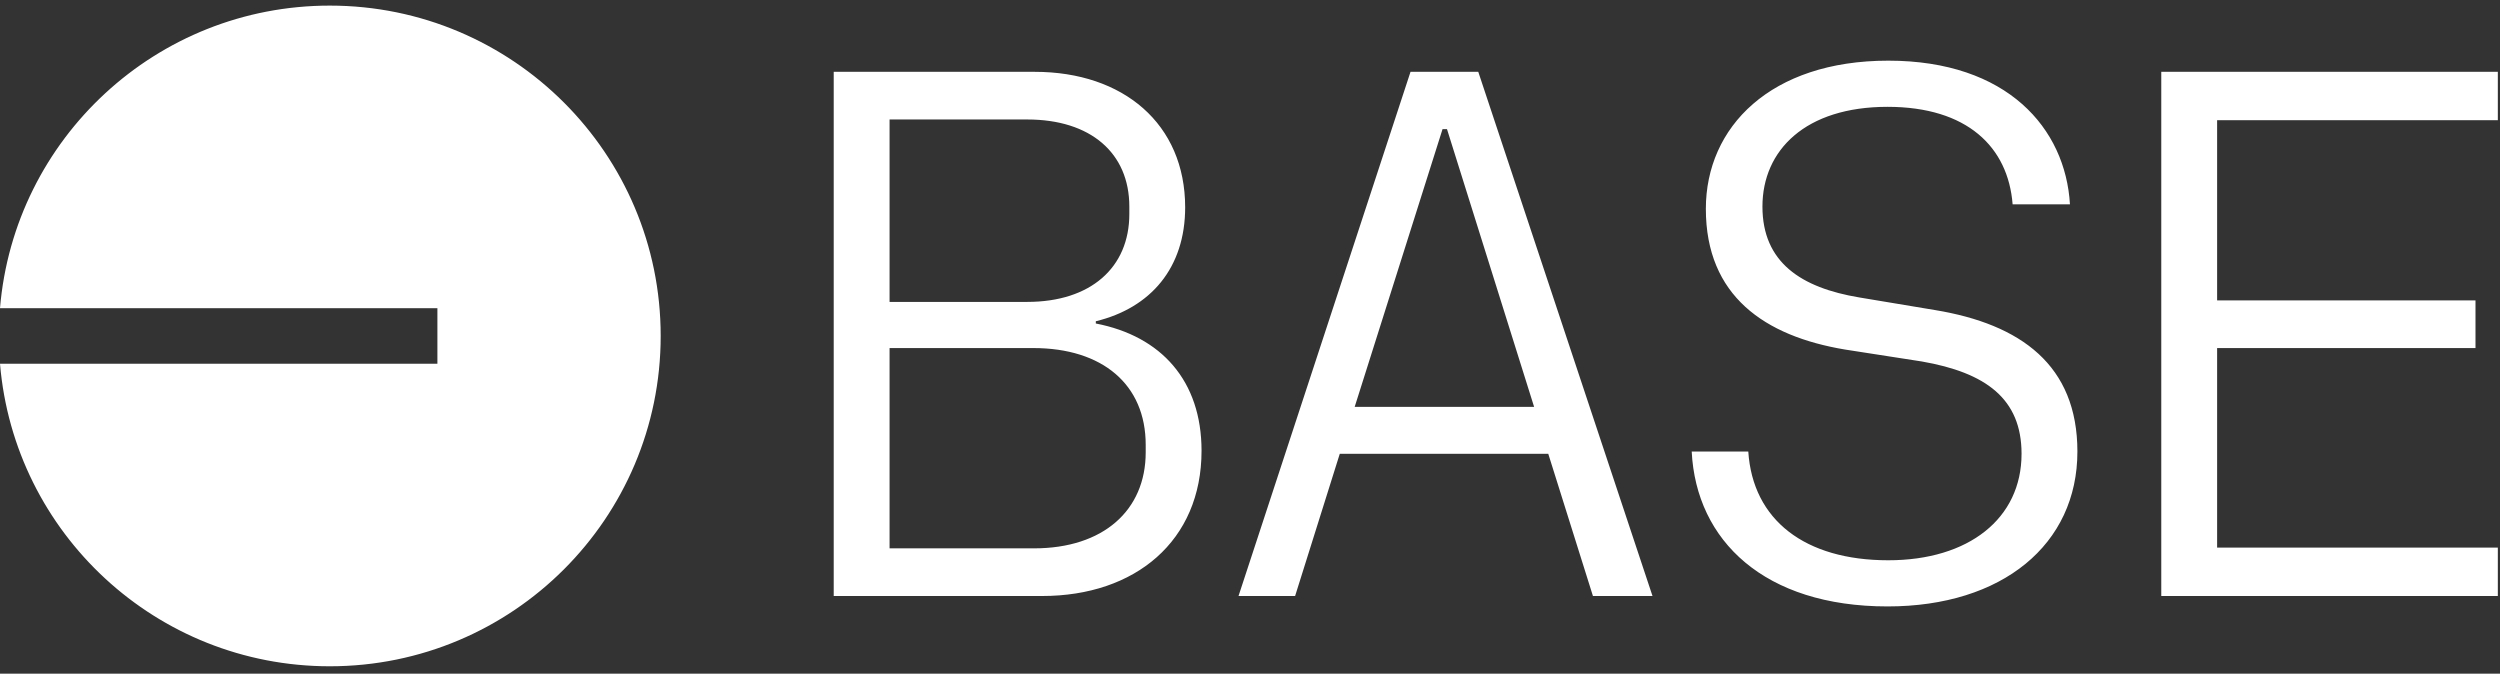<svg width='334' height='90' viewBox='0 0 334 90' fill='none' xmlns='http://www.w3.org/2000/svg'><rect x="0" y="0" width="334" height="90" fill="#333333" stroke="none"/><path fill-rule='evenodd' clip-rule='evenodd' d='M88.268 44.882C88.268 69.256 68.474 89.015 44.057 89.015C20.892 89.015 1.887 71.229 0 48.591H58.437V41.172H0C1.887 18.534 20.892 0.749 44.057 0.749C68.474 0.749 88.268 20.508 88.268 44.882ZM252.174 81.019C267.493 81.019 277.541 72.763 277.541 60.328C277.541 48.789 269.98 43.318 258.541 41.428L248.394 39.737C240.635 38.444 235.462 35.062 235.462 27.601C235.462 20.041 241.232 14.272 252.174 14.272C262.818 14.272 268.289 19.643 268.886 27.303H276.546C275.949 17.156 268.189 8.104 252.273 8.104C236.556 8.104 227.902 16.957 227.902 27.9C227.902 39.538 235.76 44.91 246.504 46.7L256.75 48.292C265.305 49.784 270.079 53.266 270.079 60.627C270.079 69.281 263.017 74.852 252.273 74.852C241.133 74.852 234.169 69.48 233.572 60.328H226.012C226.609 72.265 235.76 81.019 252.174 81.019ZM139.239 79.626H111.385V9.596H138.244C150.082 9.596 158.338 16.559 158.338 27.701C158.338 35.758 153.762 41.13 146.401 42.92V43.219C155.155 44.91 160.526 50.878 160.526 60.229C160.526 72.265 151.673 79.626 139.239 79.626ZM137.249 40.334C145.705 40.334 150.878 35.758 150.878 28.596V27.601C150.878 20.439 145.705 15.963 137.249 15.963H118.846V40.334H137.249ZM138.145 73.26C147.396 73.26 153.066 68.187 153.066 60.428V59.433C153.066 51.376 147.297 46.501 138.045 46.501H118.846V73.26H138.145ZM220.775 79.626H212.816L206.848 60.627H178.994L173.026 79.626H165.465L188.445 9.596H197.497L220.775 79.626ZM193.319 17.256H192.722L180.984 54.36H204.958L193.319 17.256ZM288.746 79.626V9.596H333.71V16.062H296.207V40.135H330.726V46.501H296.207V73.161H333.71V79.626H288.746Z' fill='white'/></svg>